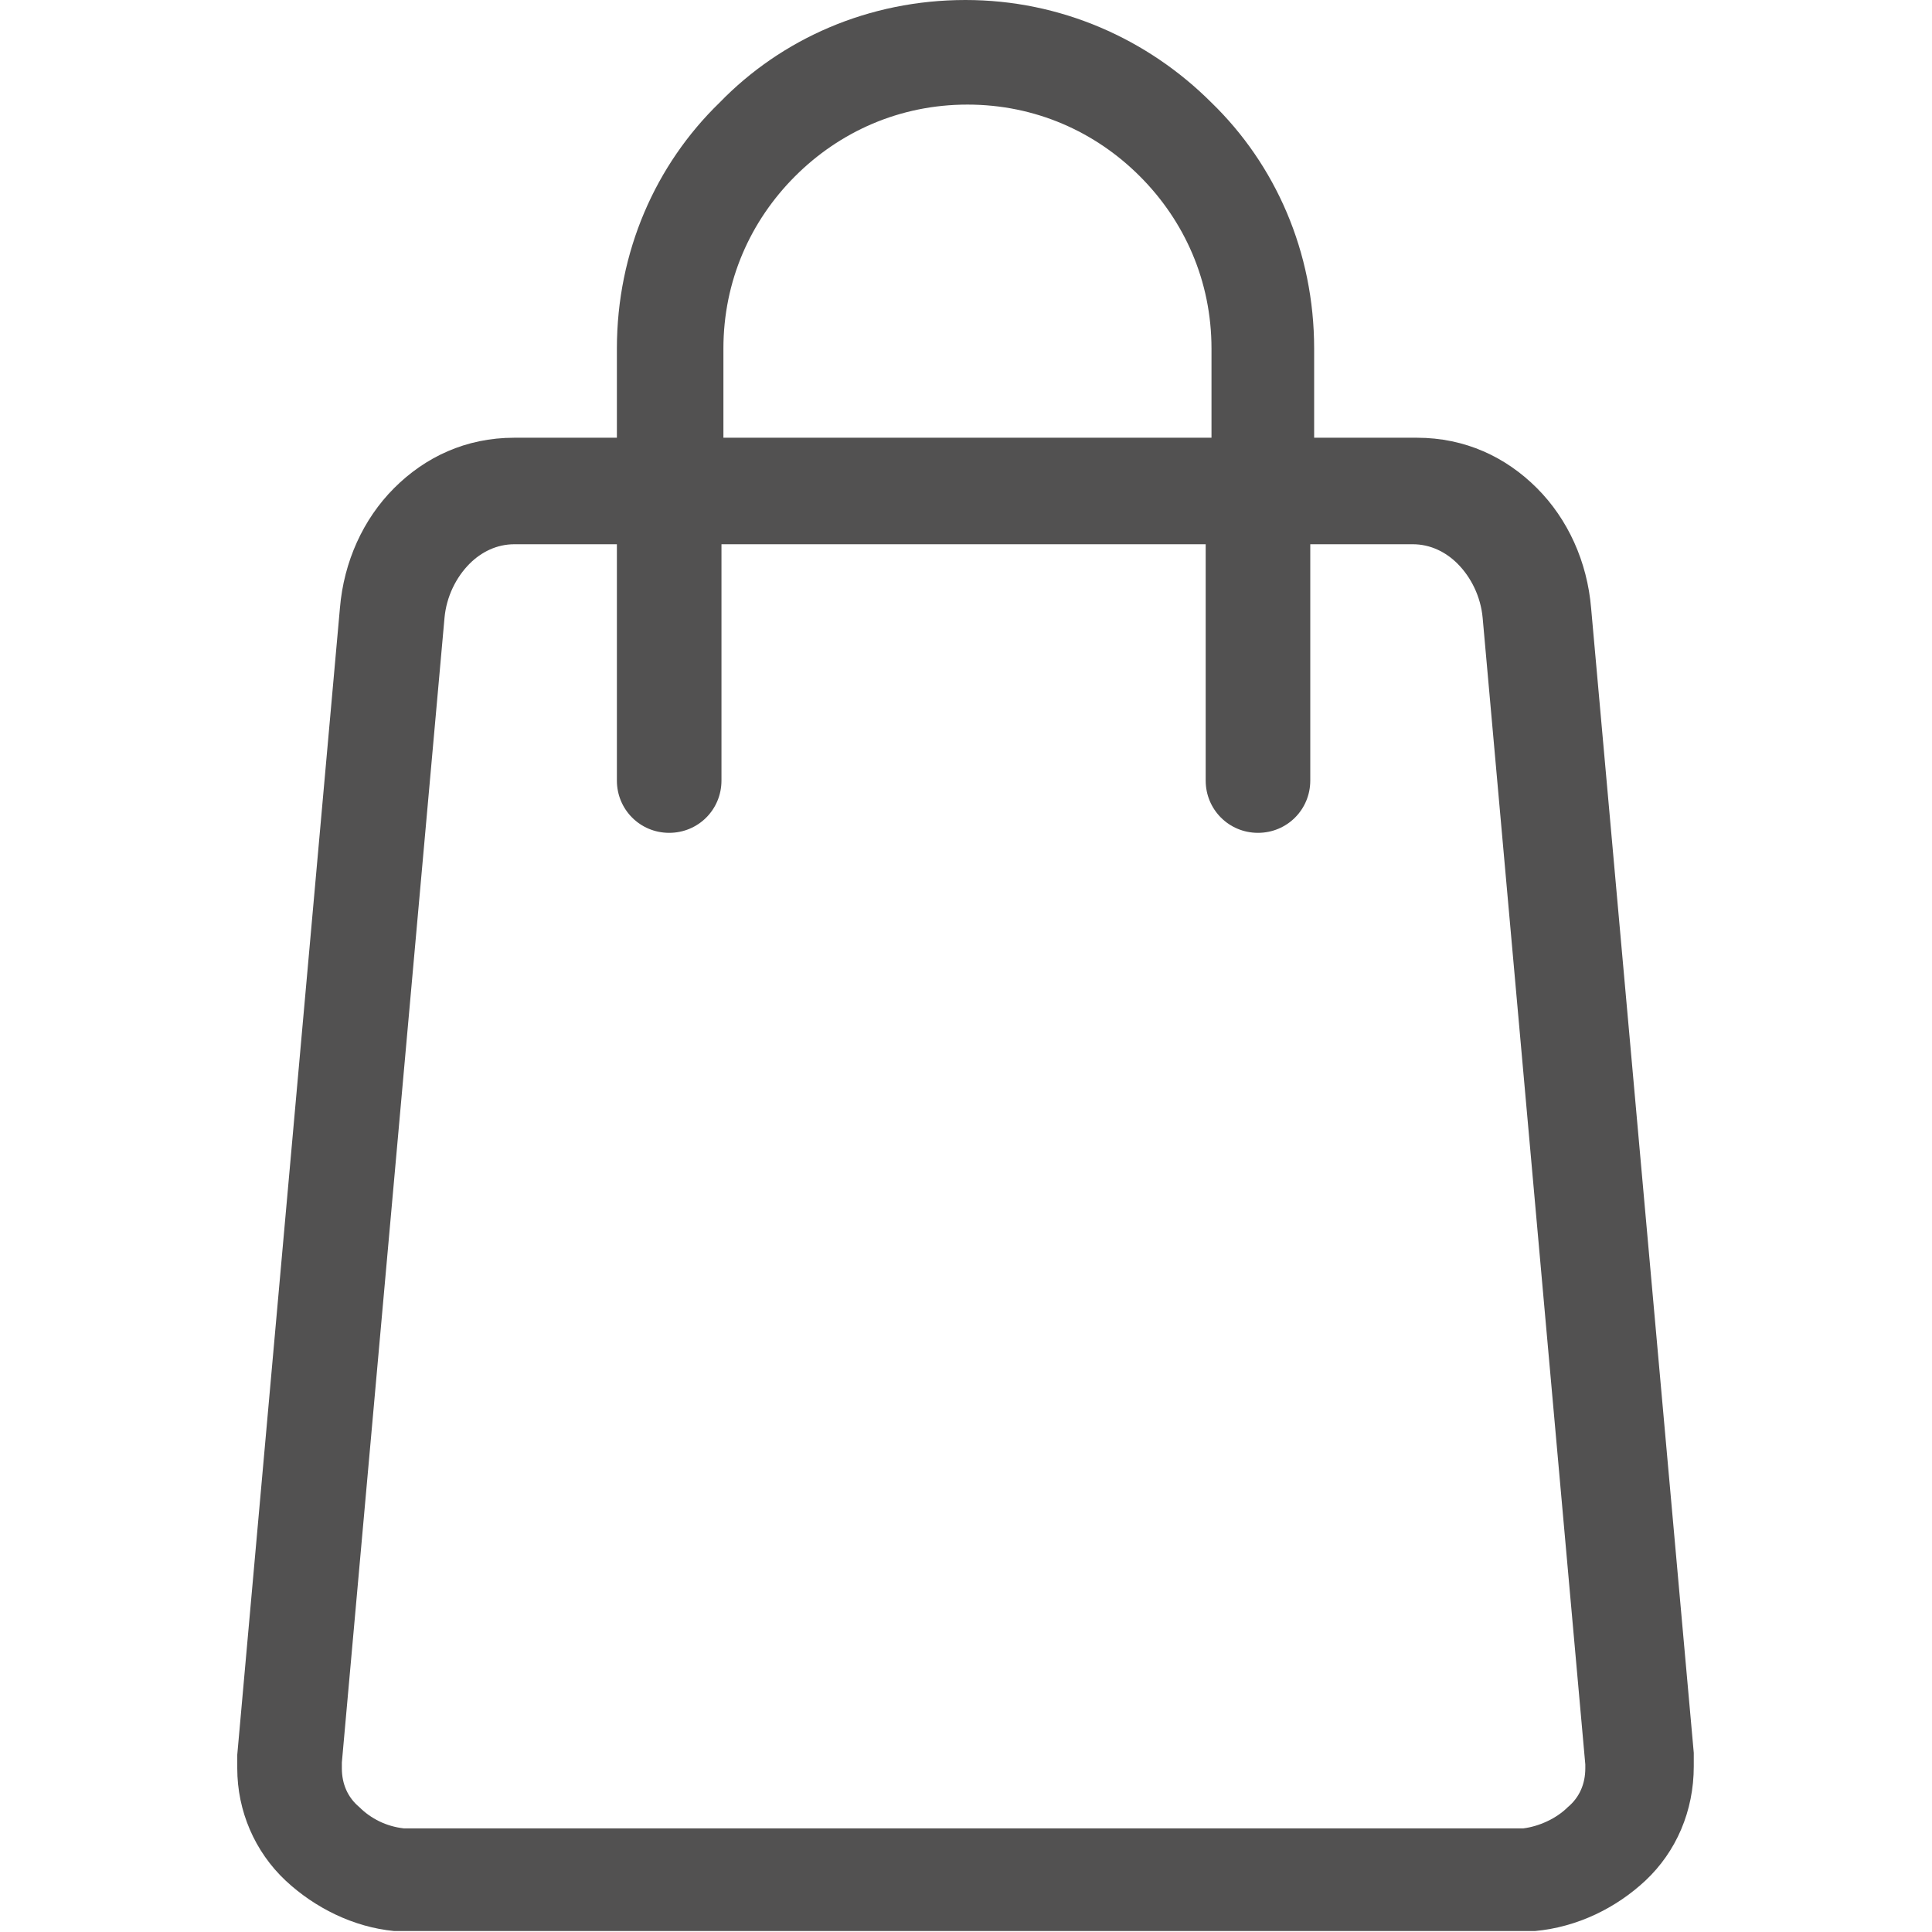 <?xml version="1.0" encoding="UTF-8"?> <svg xmlns="http://www.w3.org/2000/svg" width="399" height="399" viewBox="0 0 399 399" fill="none"> <g clip-path="url(#clip0_318_52)"> <path d="M328.6 125.6C327.8 116 323.8 107.2 317.4 100.8C311 94.4 302.6 90.4 292.6 90.4H271.4V72C271.4 52 263.4 34 250.2 21.2C237 8 219 0 199.4 0C179.4 0 161.4 8 148.6 21.2C135.4 34 127.4 52 127.4 72V90.4H106.2C96.2 90.4 87.8 94.4 81.4 100.8C75 107.2 71 116 70.2 125.6L49 362.4C49 363.6 49 364.8 49 365.2C49 374 52.6 382.4 59 388.4C65 394 73 398 81.4 398.8H81.8C83 398.8 84.2 398.8 85 398.8H313.8C314.6 398.8 315.8 398.8 317 398.8C325.8 398 333.8 394 339.8 388.4C346.2 382.4 349.8 374 349.8 364.8C349.8 364 349.8 363.2 349.8 362L328.6 125.6ZM149.4 72C149.4 58 155 45.6 164.2 36.4C173.4 27.2 185.8 21.6 199.8 21.6C213.8 21.6 226.2 27.2 235.4 36.4C244.6 45.6 250.2 58 250.2 72V90.4H149.4V72ZM327.4 365.2C327.4 368.4 326.2 371.2 323.8 373.2C321.4 375.6 317.8 377.2 314.6 377.6C314.6 377.6 314.2 377.6 313.4 377.6H85C84.2 377.6 83.8 377.6 83.8 377.6H83.4C79.8 377.2 76.6 375.6 74.2 373.2C71.8 371.2 70.6 368.4 70.6 365.2V364L91.8 127.6C92.2 123.2 94.2 119.2 97 116.4C99.4 114 102.6 112.4 106.2 112.4H127.4V161.2C127.4 167.2 132.2 172 138.2 172C144.2 172 149 167.2 149 161.2V112.4H249V161.2C249 167.2 253.8 172 259.8 172C265.8 172 270.6 167.2 270.6 161.2V112.4H291.8C295.4 112.4 298.6 114 301 116.4C303.8 119.2 305.8 123.2 306.2 127.6L327.4 364.4V365.2Z" fill="#525151"></path> </g> <defs> <clipPath id="clip0_318_52"> <rect width="398.8" height="398.8" fill="white"></rect> </clipPath> </defs> </svg> 